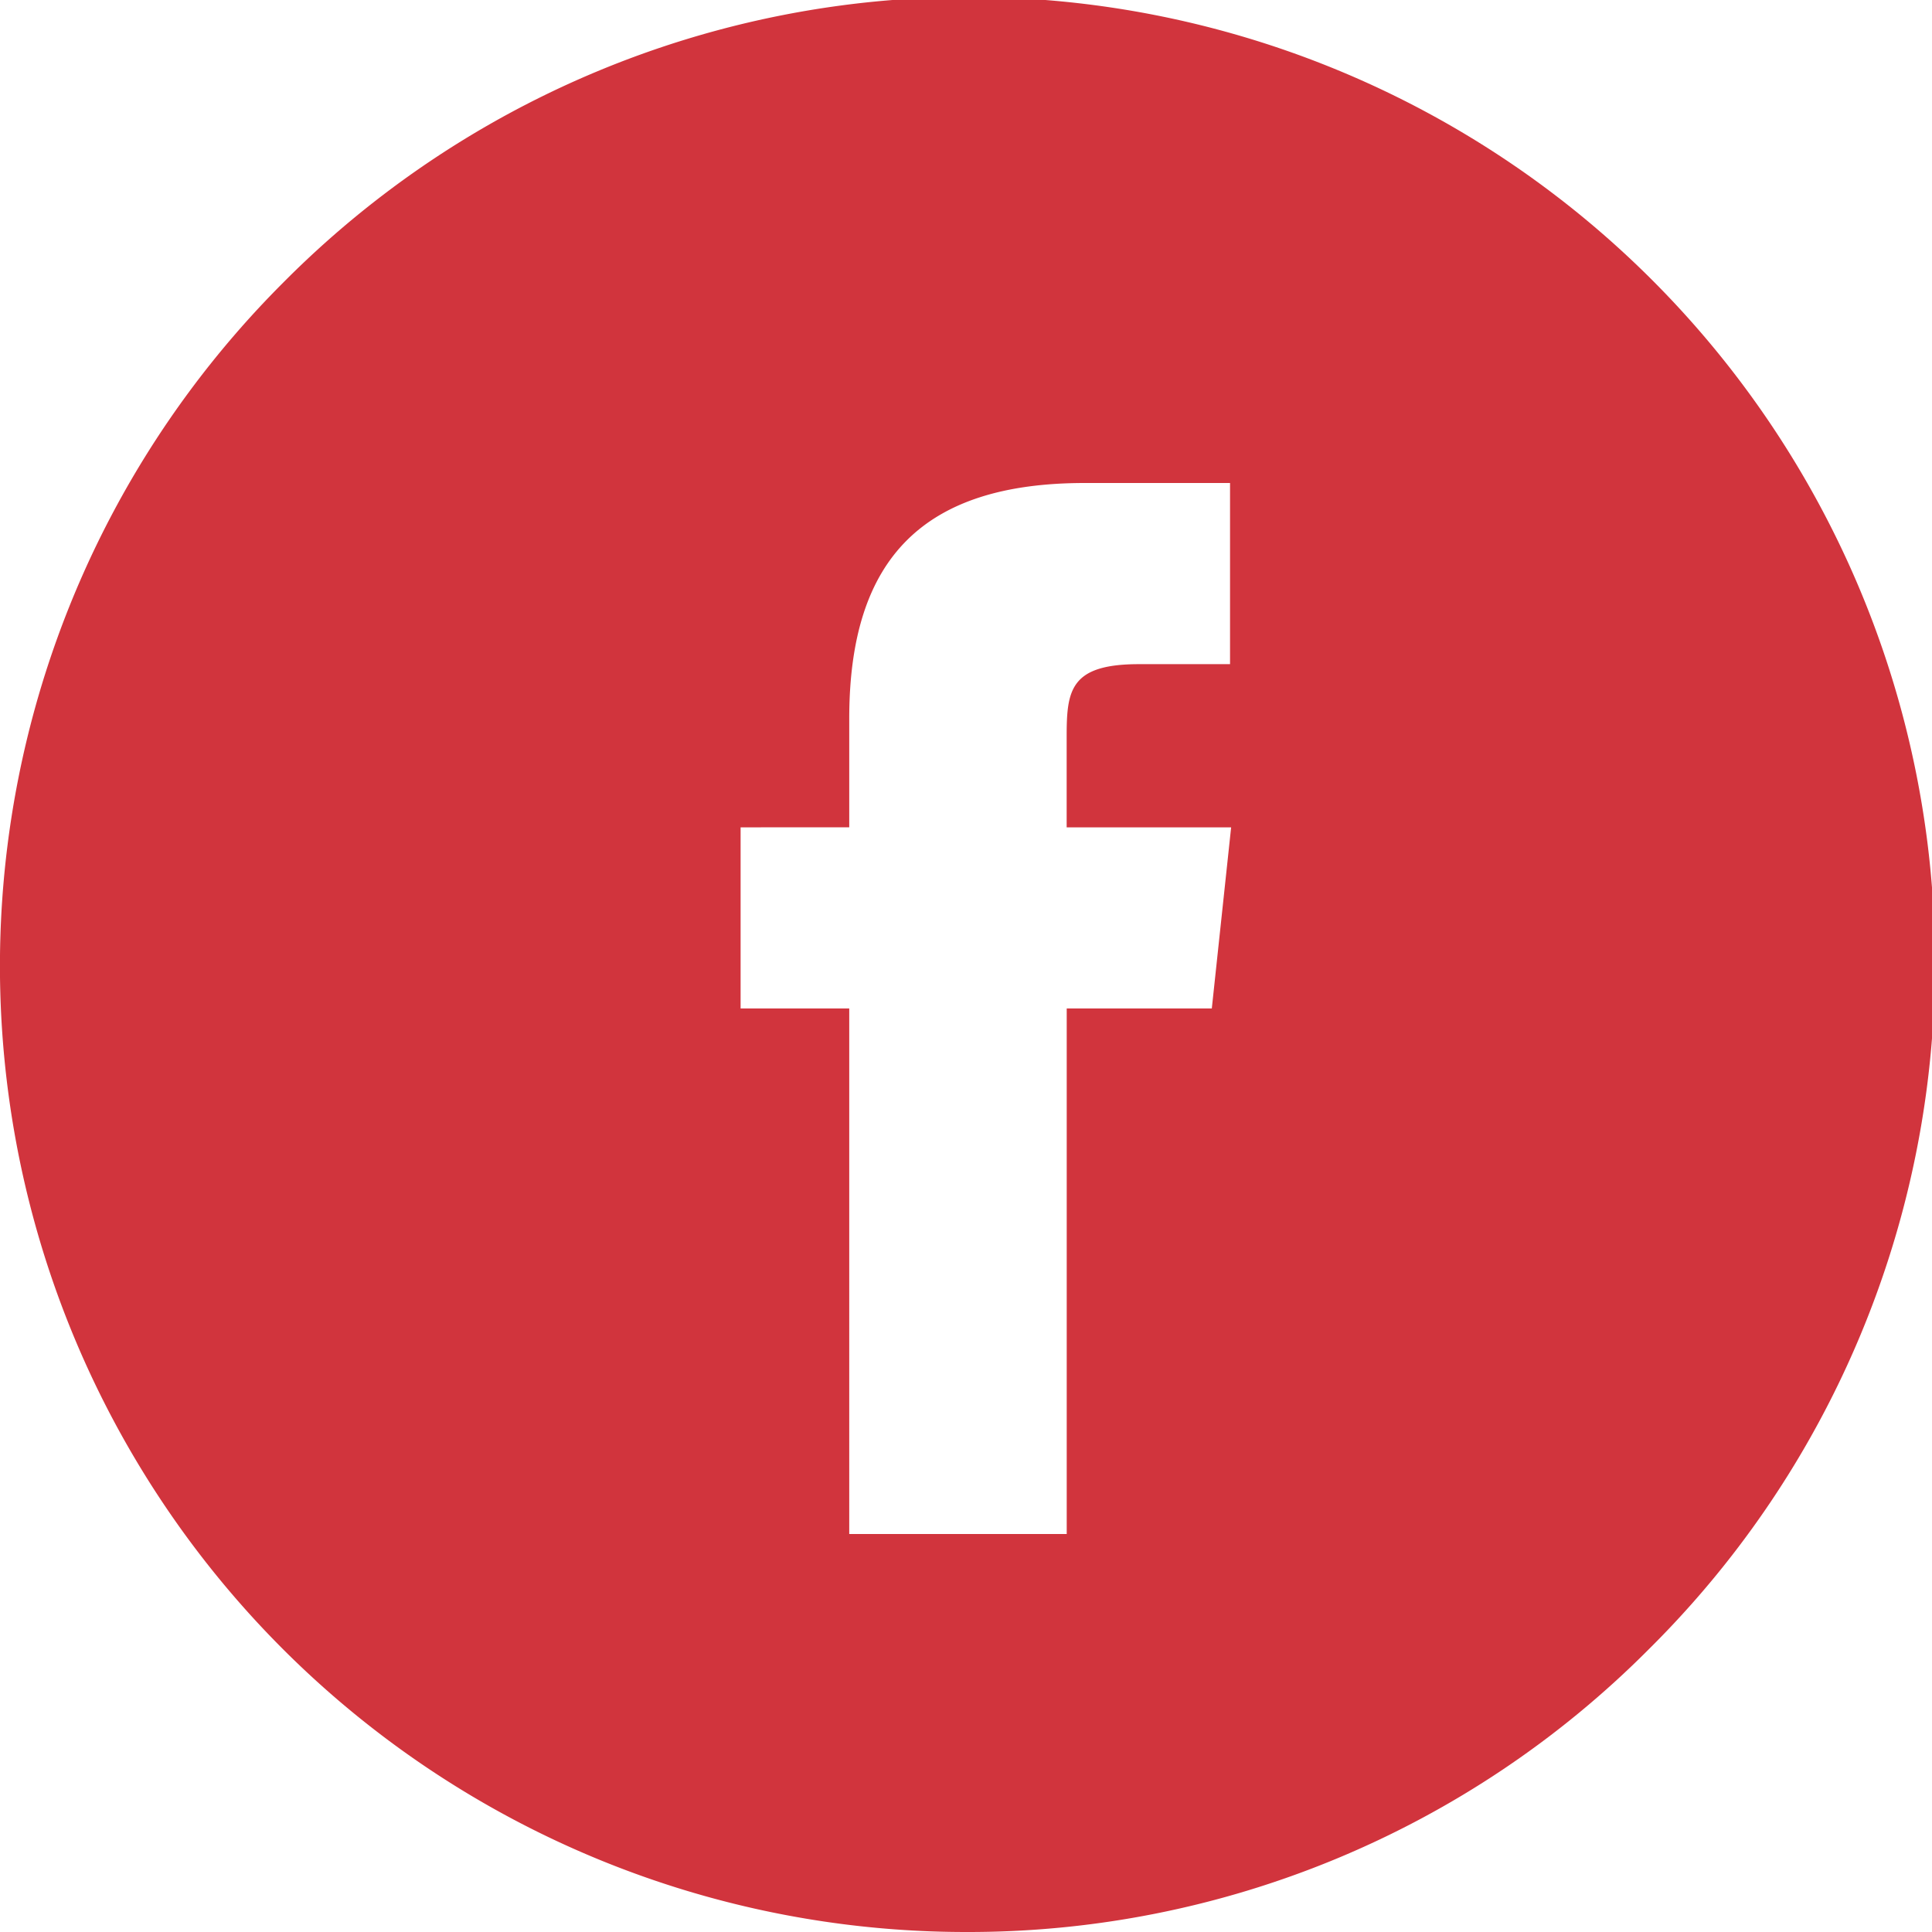 <svg id="Facebook" xmlns="http://www.w3.org/2000/svg" width="30" height="30" viewBox="0 0 30 30">
  <path id="Combined_Shape" data-name="Combined Shape" d="M15,30A15,15,0,0,1,4.393,4.393,15,15,0,1,1,25.606,25.606,14.9,14.9,0,0,1,15,30ZM11.5,12.847v2.812h1.687V23.82h3.377V15.659h2.253l.3-2.812H16.563l0-1.408c0-.719.052-1.126,1.123-1.126H19.1V7.5H16.845c-2.5,0-3.658,1.162-3.658,3.658v1.688Z" fill="#d1343d"/>
</svg>
